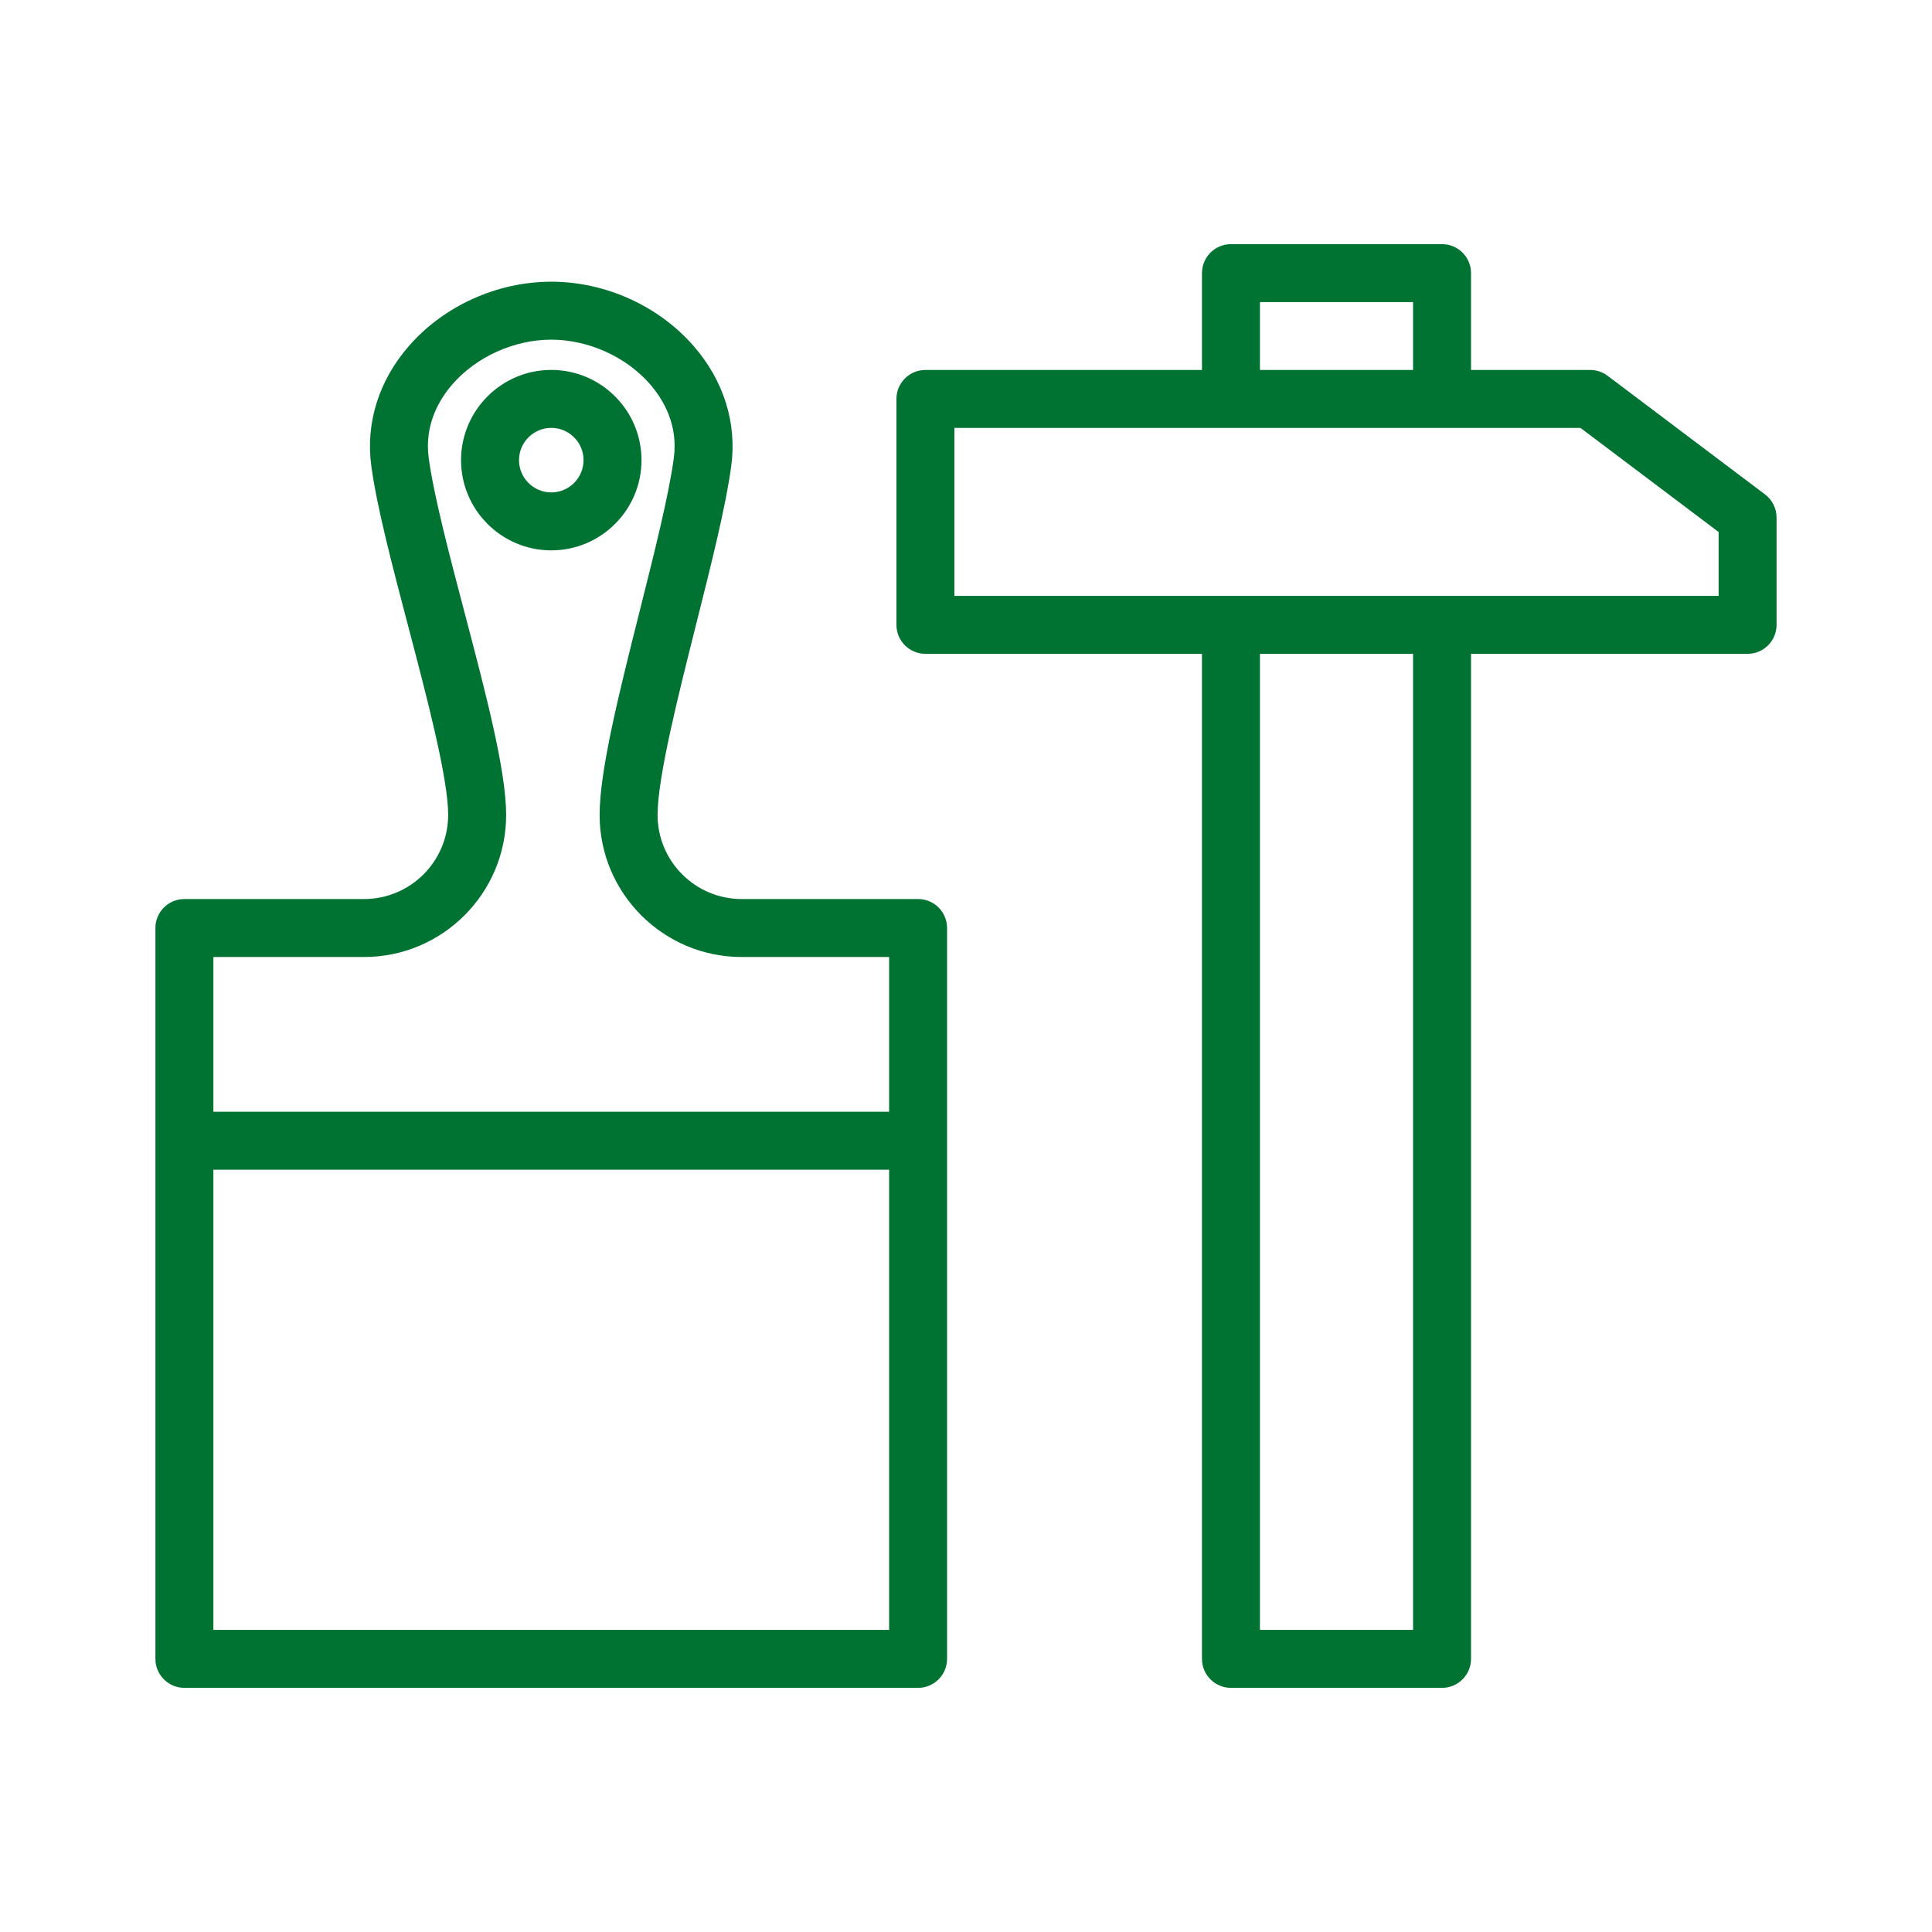 <?xml version="1.0" encoding="UTF-8"?> <svg xmlns="http://www.w3.org/2000/svg" viewBox="0 0 100.00 100.00"><path fill="#007333" stroke="none" fill-opacity="1" stroke-width="1" stroke-opacity="1" color="rgb(51, 51, 51)" fill-rule="evenodd" id="tSvg13d8d8922ba" title="Path 6" d="M47.521 46.534C44.477 46.534 41.433 46.534 38.389 46.534C35.987 46.532 34.039 44.585 34.036 42.183C34.036 40.247 35.097 36.03 36.033 32.309C36.824 29.166 37.571 26.197 37.85 24.113C38.15 21.892 37.455 19.686 35.894 17.901C34.077 15.822 31.326 14.581 28.535 14.581C25.741 14.581 22.987 15.823 21.17 17.903C19.61 19.688 18.918 21.894 19.218 24.112C19.503 26.233 20.298 29.253 21.138 32.45C22.103 36.119 23.197 40.278 23.197 42.183C23.194 44.585 21.246 46.532 18.844 46.534C15.744 46.534 12.644 46.534 9.544 46.534C8.716 46.534 8.044 47.206 8.044 48.034C8.044 60.644 8.044 73.253 8.044 85.863C8.044 86.691 8.716 87.363 9.544 87.363C22.203 87.363 34.861 87.363 47.52 87.363C48.348 87.363 49.02 86.691 49.02 85.863C49.02 73.253 49.02 60.644 49.02 48.034C49.021 47.206 48.35 46.534 47.521 46.534ZM18.845 49.534C22.9 49.534 26.198 46.236 26.198 42.183C26.198 39.89 25.15 35.905 24.04 31.686C23.259 28.718 22.452 25.648 22.191 23.71C21.957 21.981 22.735 20.671 23.429 19.877C24.666 18.461 26.622 17.581 28.534 17.581C30.443 17.581 32.398 18.46 33.635 19.875C34.33 20.67 35.11 21.981 34.876 23.712C34.619 25.629 33.858 28.653 33.123 31.577C32.049 35.845 31.036 39.875 31.036 42.183C31.036 46.236 34.334 49.534 38.389 49.534C40.933 49.534 43.477 49.534 46.021 49.534C46.021 52.204 46.021 54.875 46.021 57.545C34.362 57.545 22.704 57.545 11.045 57.545C11.045 54.875 11.045 52.204 11.045 49.534C13.645 49.534 16.245 49.534 18.845 49.534ZM11.045 84.363C11.045 76.424 11.045 68.484 11.045 60.545C22.704 60.545 34.362 60.545 46.021 60.545C46.021 68.484 46.021 76.424 46.021 84.363C34.362 84.363 22.704 84.363 11.045 84.363Z"></path><path fill="#007333" stroke="none" fill-opacity="1" stroke-width="1" stroke-opacity="1" color="rgb(51, 51, 51)" fill-rule="evenodd" id="tSvg94f617ffe7" title="Path 7" d="M33.204 23.817C33.204 21.242 31.109 19.147 28.534 19.147C25.959 19.147 23.864 21.242 23.864 23.817C23.864 26.392 25.959 28.487 28.534 28.487C31.109 28.487 33.204 26.392 33.204 23.817ZM26.864 23.817C26.864 22.896 27.613 22.147 28.534 22.147C29.455 22.147 30.204 22.896 30.204 23.817C30.204 24.738 29.455 25.487 28.534 25.487C27.613 25.487 26.864 24.738 26.864 23.817ZM91.357 25.59C88.641 23.544 85.926 21.497 83.21 19.451C82.95 19.255 82.633 19.149 82.308 19.149C80.252 19.149 78.196 19.149 76.14 19.149C76.14 17.478 76.14 15.808 76.14 14.137C76.14 13.309 75.468 12.637 74.64 12.637C70.998 12.637 67.356 12.637 63.714 12.637C62.886 12.637 62.214 13.309 62.214 14.137C62.214 15.808 62.214 17.478 62.214 19.149C57.442 19.149 52.671 19.149 47.899 19.149C47.071 19.149 46.399 19.821 46.399 20.649C46.399 24.547 46.399 28.444 46.399 32.342C46.399 33.17 47.071 33.842 47.899 33.842C52.671 33.842 57.442 33.842 62.214 33.842C62.214 51.182 62.214 68.523 62.214 85.863C62.214 86.691 62.886 87.363 63.714 87.363C67.356 87.363 70.998 87.363 74.64 87.363C75.468 87.363 76.14 86.691 76.14 85.863C76.14 68.523 76.14 51.182 76.14 33.842C80.912 33.842 85.683 33.842 90.455 33.842C91.283 33.842 91.955 33.17 91.955 32.342C91.955 30.491 91.955 28.639 91.955 26.788C91.955 26.317 91.734 25.874 91.357 25.59ZM65.214 15.637C67.856 15.637 70.498 15.637 73.14 15.637C73.14 16.808 73.14 17.978 73.14 19.149C70.498 19.149 67.856 19.149 65.214 19.149C65.214 17.978 65.214 16.808 65.214 15.637ZM73.14 84.363C70.498 84.363 67.856 84.363 65.214 84.363C65.214 67.523 65.214 50.682 65.214 33.842C67.856 33.842 70.498 33.842 73.14 33.842C73.14 50.682 73.14 67.523 73.14 84.363ZM88.955 30.842C75.77 30.842 62.584 30.842 49.399 30.842C49.399 27.944 49.399 25.047 49.399 22.149C60.201 22.149 71.004 22.149 81.806 22.149C84.189 23.945 86.572 25.74 88.955 27.536C88.955 28.638 88.955 29.74 88.955 30.842Z"></path></svg> 